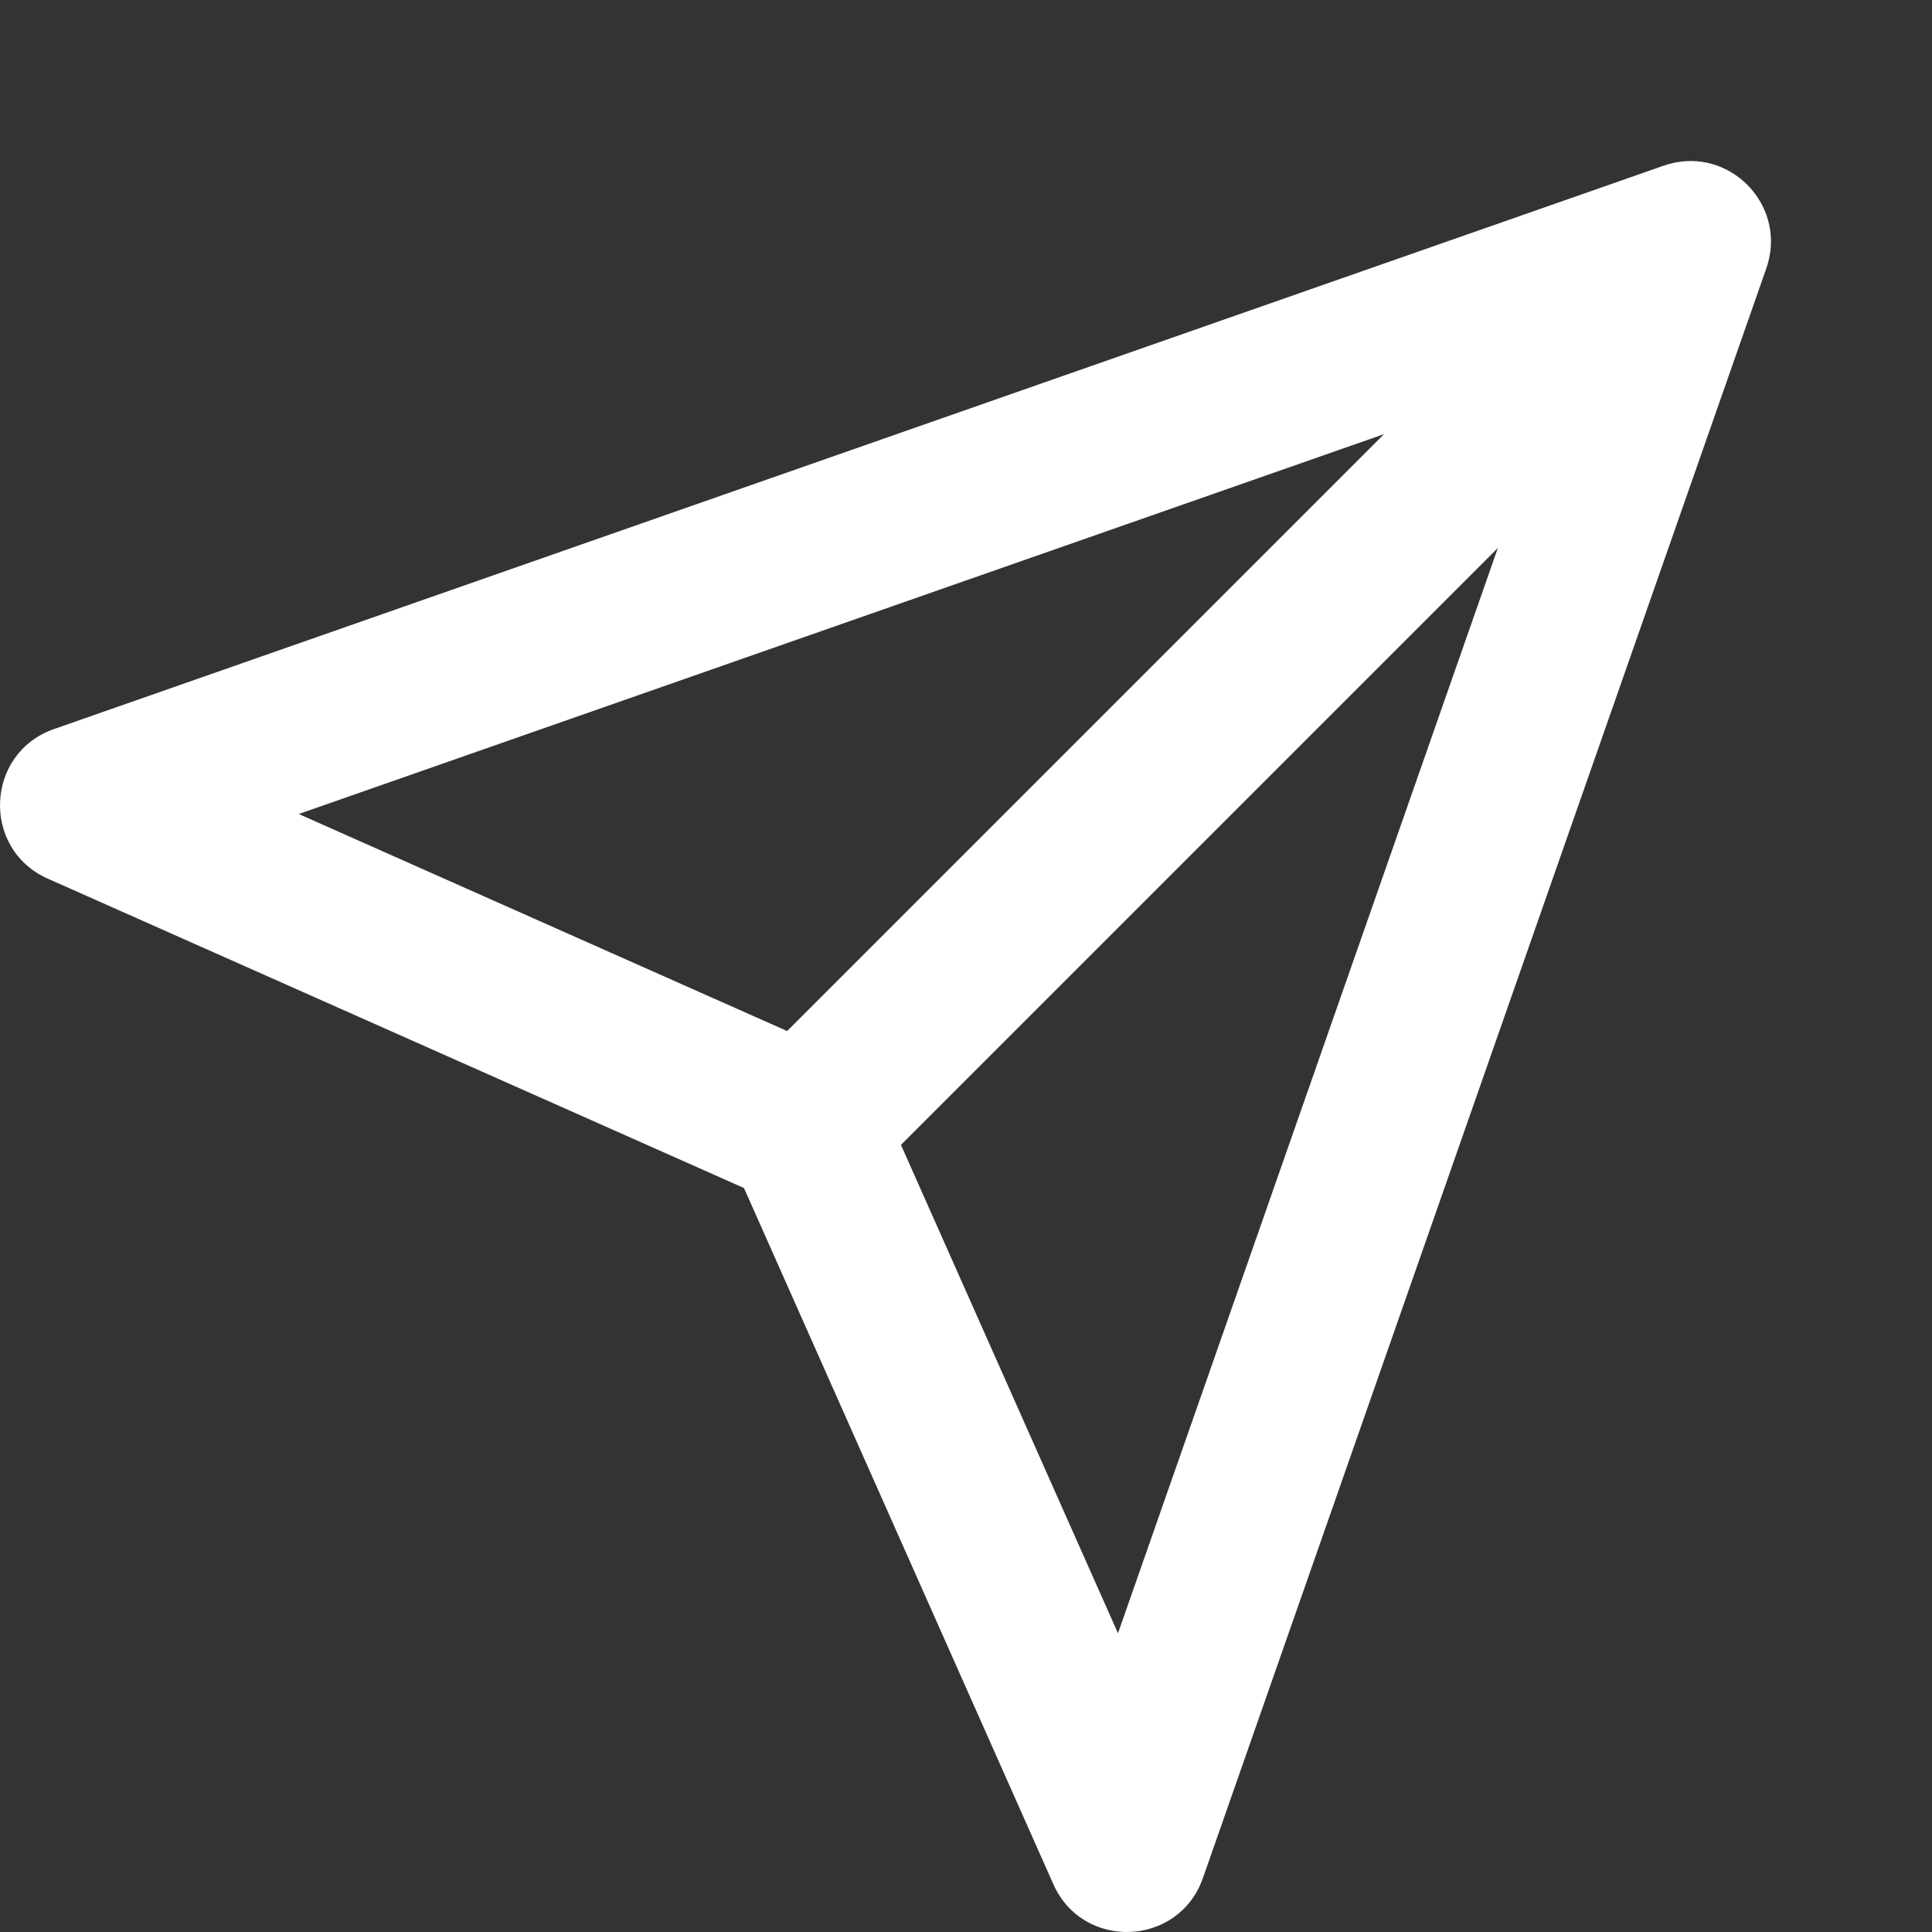 <?xml version="1.0" encoding="UTF-8"?>
<svg width="24px" height="24px" viewBox="0 0 24 24" version="1.1" xmlns="http://www.w3.org/2000/svg" xmlns:xlink="http://www.w3.org/1999/xlink">
    <rect x="0" y="0" width="24" height="24" fill="#333333" stroke="none"/>
    <!-- Generator: Sketch 52.5 (67469) - http://www.bohemiancoding.com/sketch -->
    <title>Icon/send-white</title>
    <desc>Created with Sketch.</desc>
    <g id="Icon/send" stroke="none" stroke-width="1" fill="none" fill-rule="evenodd">
        <path d="M20.647,2.065 C20.676,2.055 20.705,2.045 20.735,2.037 C21.478,1.831 22.169,2.522 21.963,3.265 C21.955,3.295 21.945,3.324 21.935,3.353 L14.943,23.33 C14.643,24.185 13.453,24.234 13.085,23.406 L9.242,14.758 L0.594,10.915 C-0.234,10.547 -0.185,9.357 0.67,9.057 L20.647,2.065 Z M18.607,6.807 L11.192,14.222 L13.888,20.289 L18.607,6.807 Z M9.778,12.808 L17.193,5.393 L3.711,10.112 L9.778,12.808 Z" id="icon" fill="#FFFFFF"></path>
    </g>
</svg>